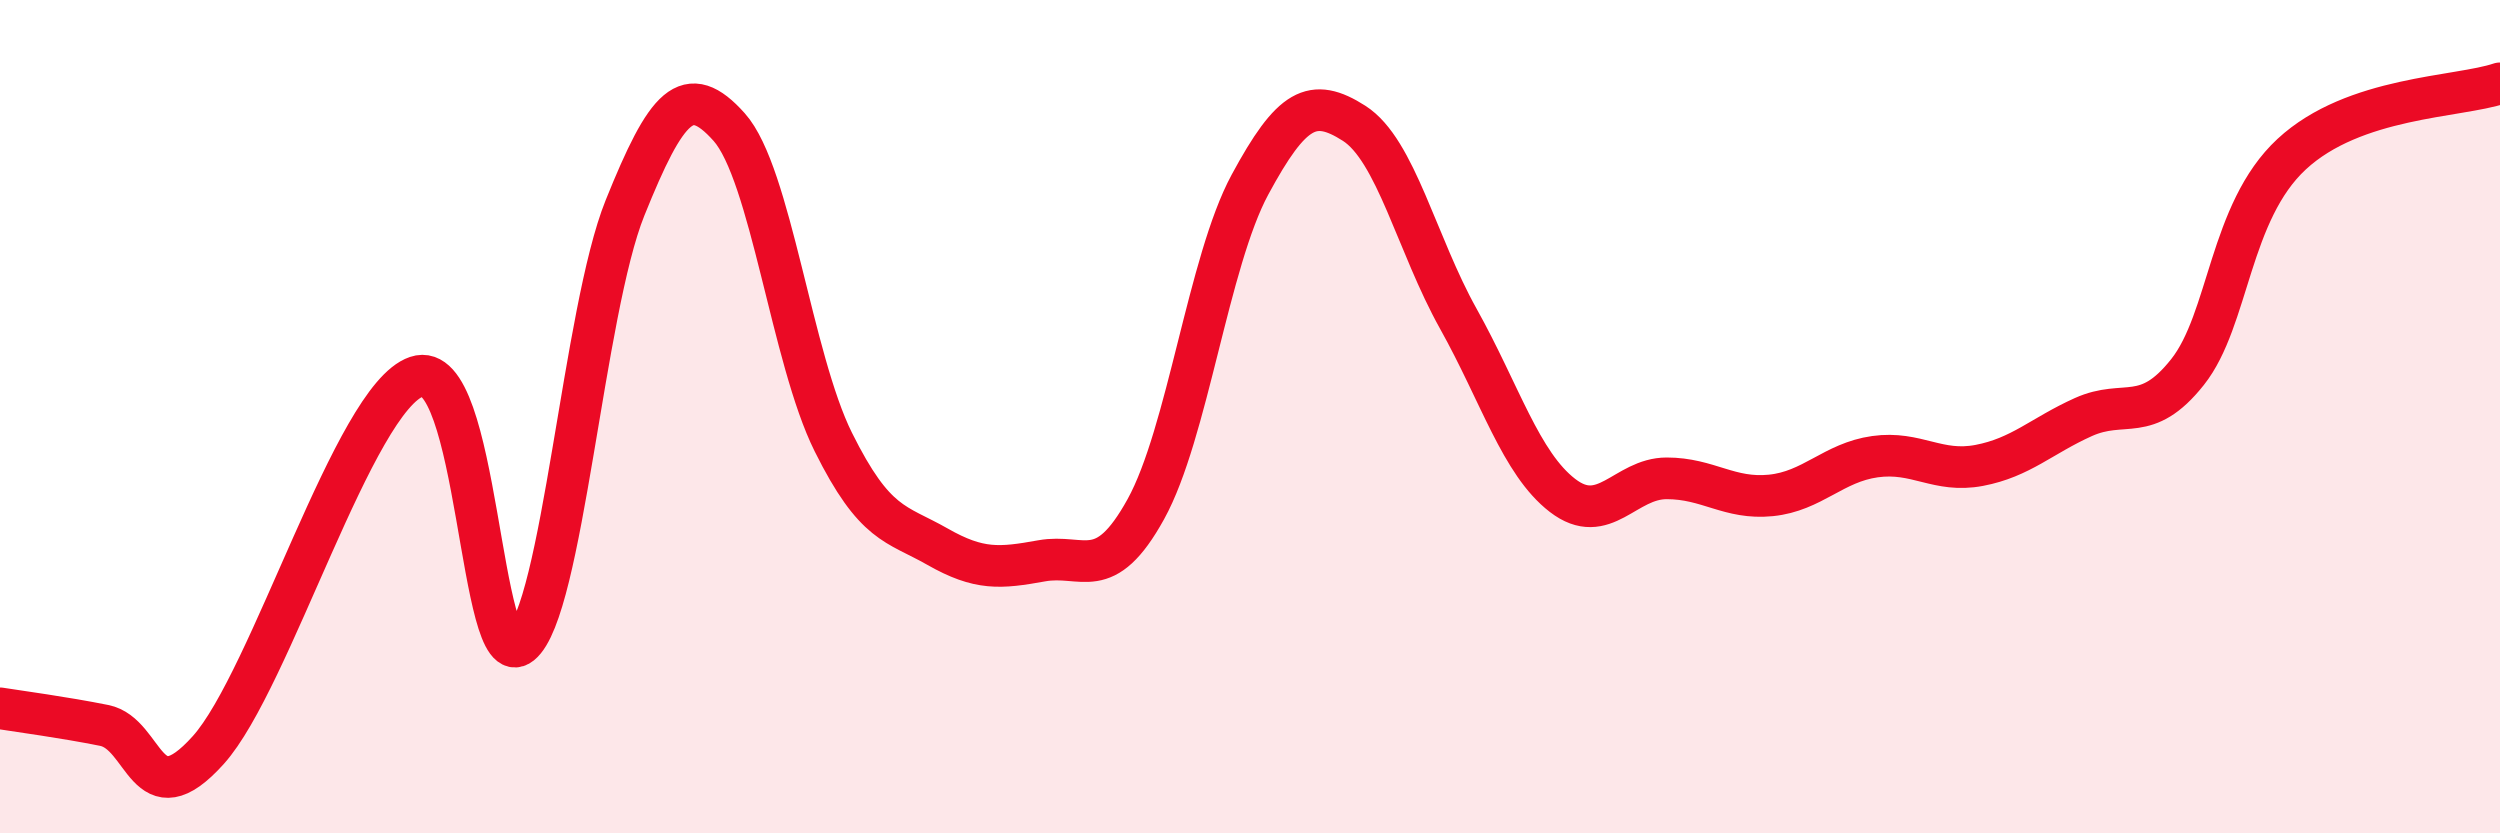 
    <svg width="60" height="20" viewBox="0 0 60 20" xmlns="http://www.w3.org/2000/svg">
      <path
        d="M 0,17 C 0.5,17.08 1.5,17.21 2.5,17.41 C 3.5,17.61 3.5,19.67 5,18 C 6.5,16.33 8.5,9.55 10,9.04 C 11.5,8.53 11.5,16.27 12.5,15.46 C 13.5,14.65 14,7.47 15,4.99 C 16,2.51 16.5,1.93 17.5,3.05 C 18.5,4.17 19,8.6 20,10.61 C 21,12.62 21.5,12.55 22.5,13.12 C 23.5,13.69 24,13.64 25,13.46 C 26,13.28 26.5,14.03 27.5,12.22 C 28.5,10.41 29,6.28 30,4.43 C 31,2.58 31.5,2.32 32.5,2.96 C 33.5,3.6 34,5.86 35,7.65 C 36,9.44 36.5,11.12 37.5,11.89 C 38.5,12.66 39,11.48 40,11.48 C 41,11.48 41.5,11.99 42.5,11.89 C 43.5,11.79 44,11.1 45,10.96 C 46,10.82 46.5,11.36 47.5,11.17 C 48.5,10.98 49,10.46 50,10.01 C 51,9.56 51.5,10.19 52.5,8.93 C 53.5,7.67 53.5,5.09 55,3.7 C 56.5,2.31 59,2.34 60,2L60 20L0 20Z"
        fill="#EB0A25"
        opacity="0.1"
        stroke-linecap="round"
        stroke-linejoin="round"
      />
      <path
        d="M 0,17 C 0.5,17.08 1.5,17.21 2.5,17.41 C 3.5,17.61 3.5,19.67 5,18 C 6.5,16.33 8.5,9.55 10,9.04 C 11.5,8.53 11.5,16.27 12.5,15.46 C 13.5,14.65 14,7.47 15,4.99 C 16,2.51 16.5,1.93 17.5,3.05 C 18.5,4.17 19,8.6 20,10.61 C 21,12.62 21.5,12.55 22.5,13.12 C 23.5,13.69 24,13.64 25,13.46 C 26,13.28 26.5,14.03 27.5,12.22 C 28.5,10.41 29,6.28 30,4.43 C 31,2.58 31.5,2.32 32.5,2.96 C 33.5,3.6 34,5.86 35,7.65 C 36,9.44 36.5,11.12 37.5,11.89 C 38.5,12.66 39,11.48 40,11.48 C 41,11.48 41.5,11.99 42.5,11.89 C 43.5,11.79 44,11.1 45,10.96 C 46,10.82 46.5,11.36 47.5,11.17 C 48.5,10.98 49,10.46 50,10.01 C 51,9.56 51.5,10.19 52.5,8.93 C 53.5,7.67 53.5,5.09 55,3.7 C 56.5,2.31 59,2.34 60,2"
        stroke="#EB0A25"
        stroke-width="1"
        fill="none"
        stroke-linecap="round"
        stroke-linejoin="round"
      />
    </svg>
  